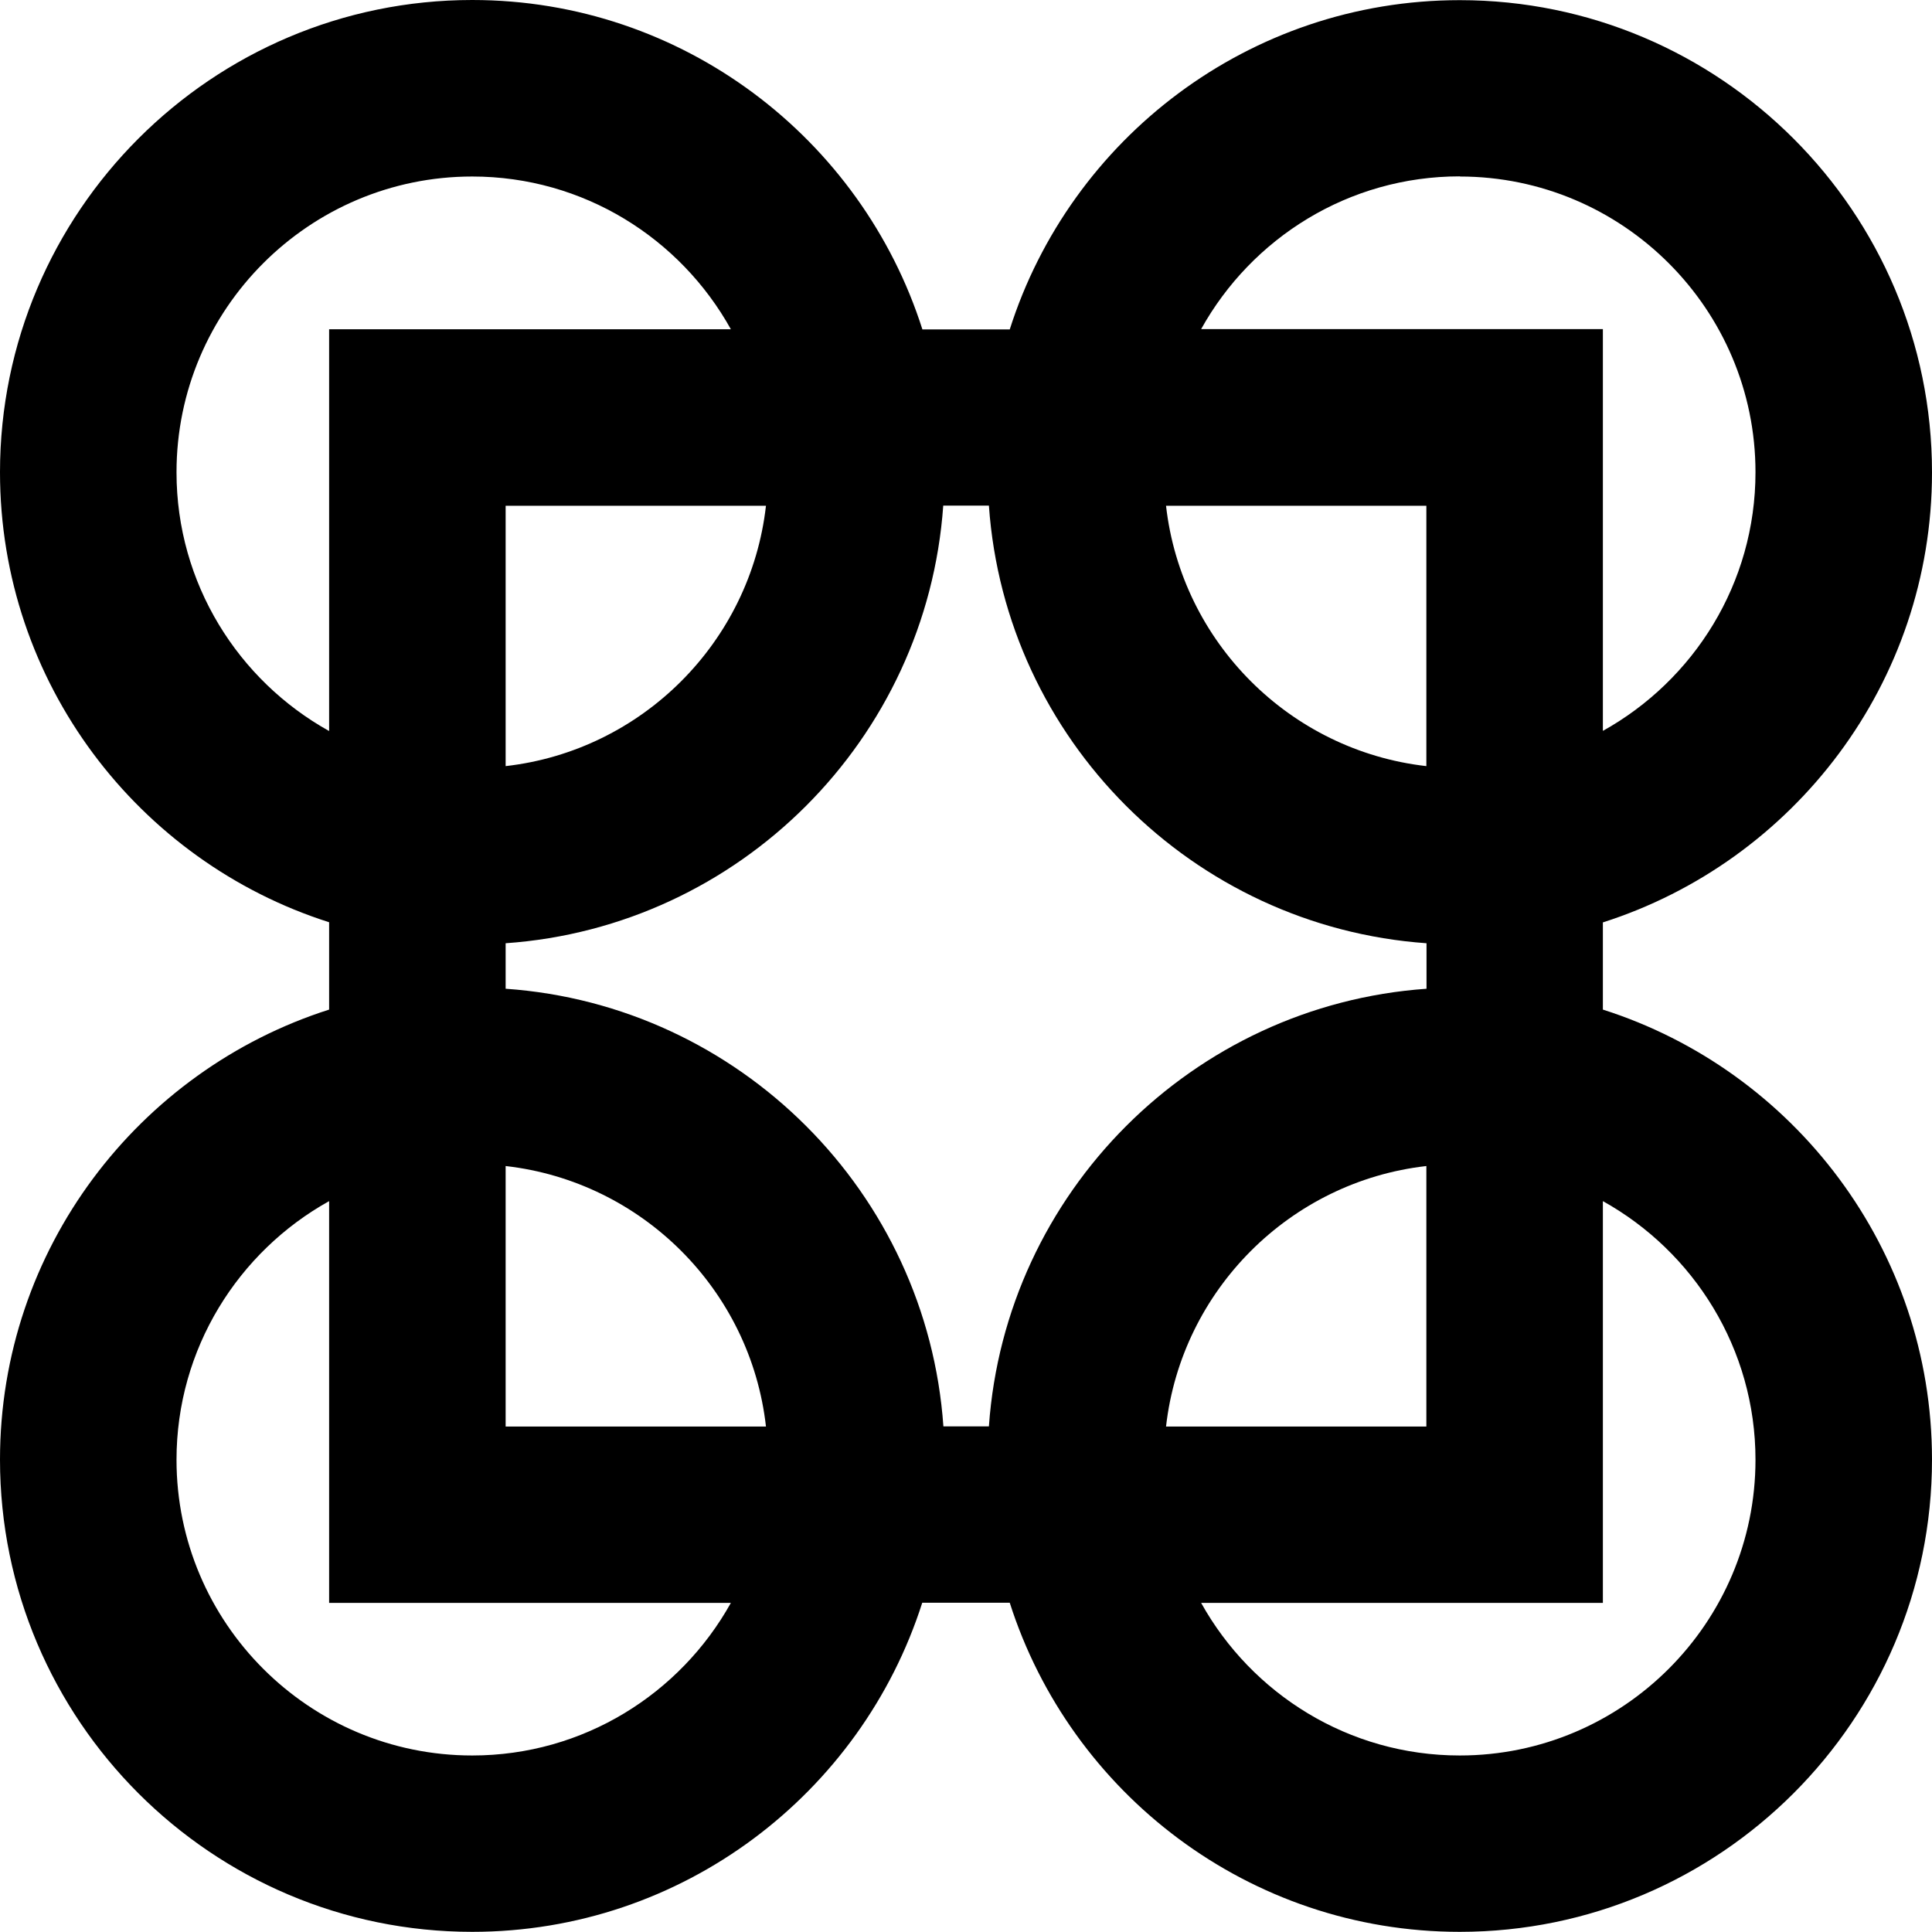 <?xml version="1.0" encoding="UTF-8"?>
<svg id="Layer_2" data-name="Layer 2" xmlns="http://www.w3.org/2000/svg" viewBox="0 0 126.09 126.09">
  <defs>
    <style>
      .cls-1 {
        fill: #000;
        stroke-width: 0px;
      }
    </style>
  </defs>
  <g id="Layer_1-2" data-name="Layer 1">
    <path class="cls-1" d="M104.61,65.9v-5.7c12.44-3.97,21.48-15.63,21.48-29.37,0-17-13.83-30.82-30.82-30.82-13.74,0-25.41,9.04-29.37,21.49h-5.7C56.23,9.04,44.56,0,30.82,0,13.83,0,0,13.83,0,30.82c0,13.74,9.04,25.41,21.48,29.37v5.7c-12.44,3.97-21.48,15.63-21.48,29.37,0,17,13.83,30.82,30.82,30.82,13.74,0,25.4-9.04,29.37-21.48h5.71c3.97,12.44,15.63,21.48,29.37,21.48,16.99,0,30.82-13.83,30.82-30.82,0-13.74-9.04-25.41-21.48-29.37ZM33,76.1c8.9,1.01,15.99,8.09,16.99,17h-16.99v-17ZM33,64.53v-2.97c15.26-1.07,27.48-13.29,28.56-28.56h2.98c1.07,15.26,13.3,27.48,28.56,28.56v2.97c-15.26,1.07-27.49,13.3-28.56,28.56h-2.97c-1.07-15.26-13.3-27.49-28.56-28.56ZM33,50v-16.99h16.99c-1.01,8.9-8.09,15.98-16.99,16.99ZM93.09,50c-8.9-1.01-15.98-8.09-16.99-16.99h16.99v16.99ZM93.09,76.1v17h-16.99c1.01-8.9,8.09-15.99,16.99-17ZM95.27,11.52c10.64,0,19.3,8.66,19.3,19.3,0,7.26-4.03,13.58-9.96,16.88v-26.22h-26.22c3.3-5.94,9.62-9.97,16.88-9.97ZM11.52,30.82c0-10.64,8.66-19.3,19.3-19.3,7.26,0,13.58,4.03,16.88,9.97h-26.22v26.22c-5.93-3.3-9.96-9.63-9.96-16.88ZM30.82,114.57c-10.65,0-19.3-8.66-19.3-19.3,0-7.25,4.03-13.58,9.96-16.88v26.22h26.22c-3.3,5.93-9.62,9.96-16.88,9.96ZM95.27,114.57c-7.26,0-13.58-4.03-16.88-9.96h26.22v-26.22c5.93,3.3,9.96,9.63,9.96,16.88,0,10.64-8.66,19.3-19.3,19.3Z"/>
  </g>
</svg>